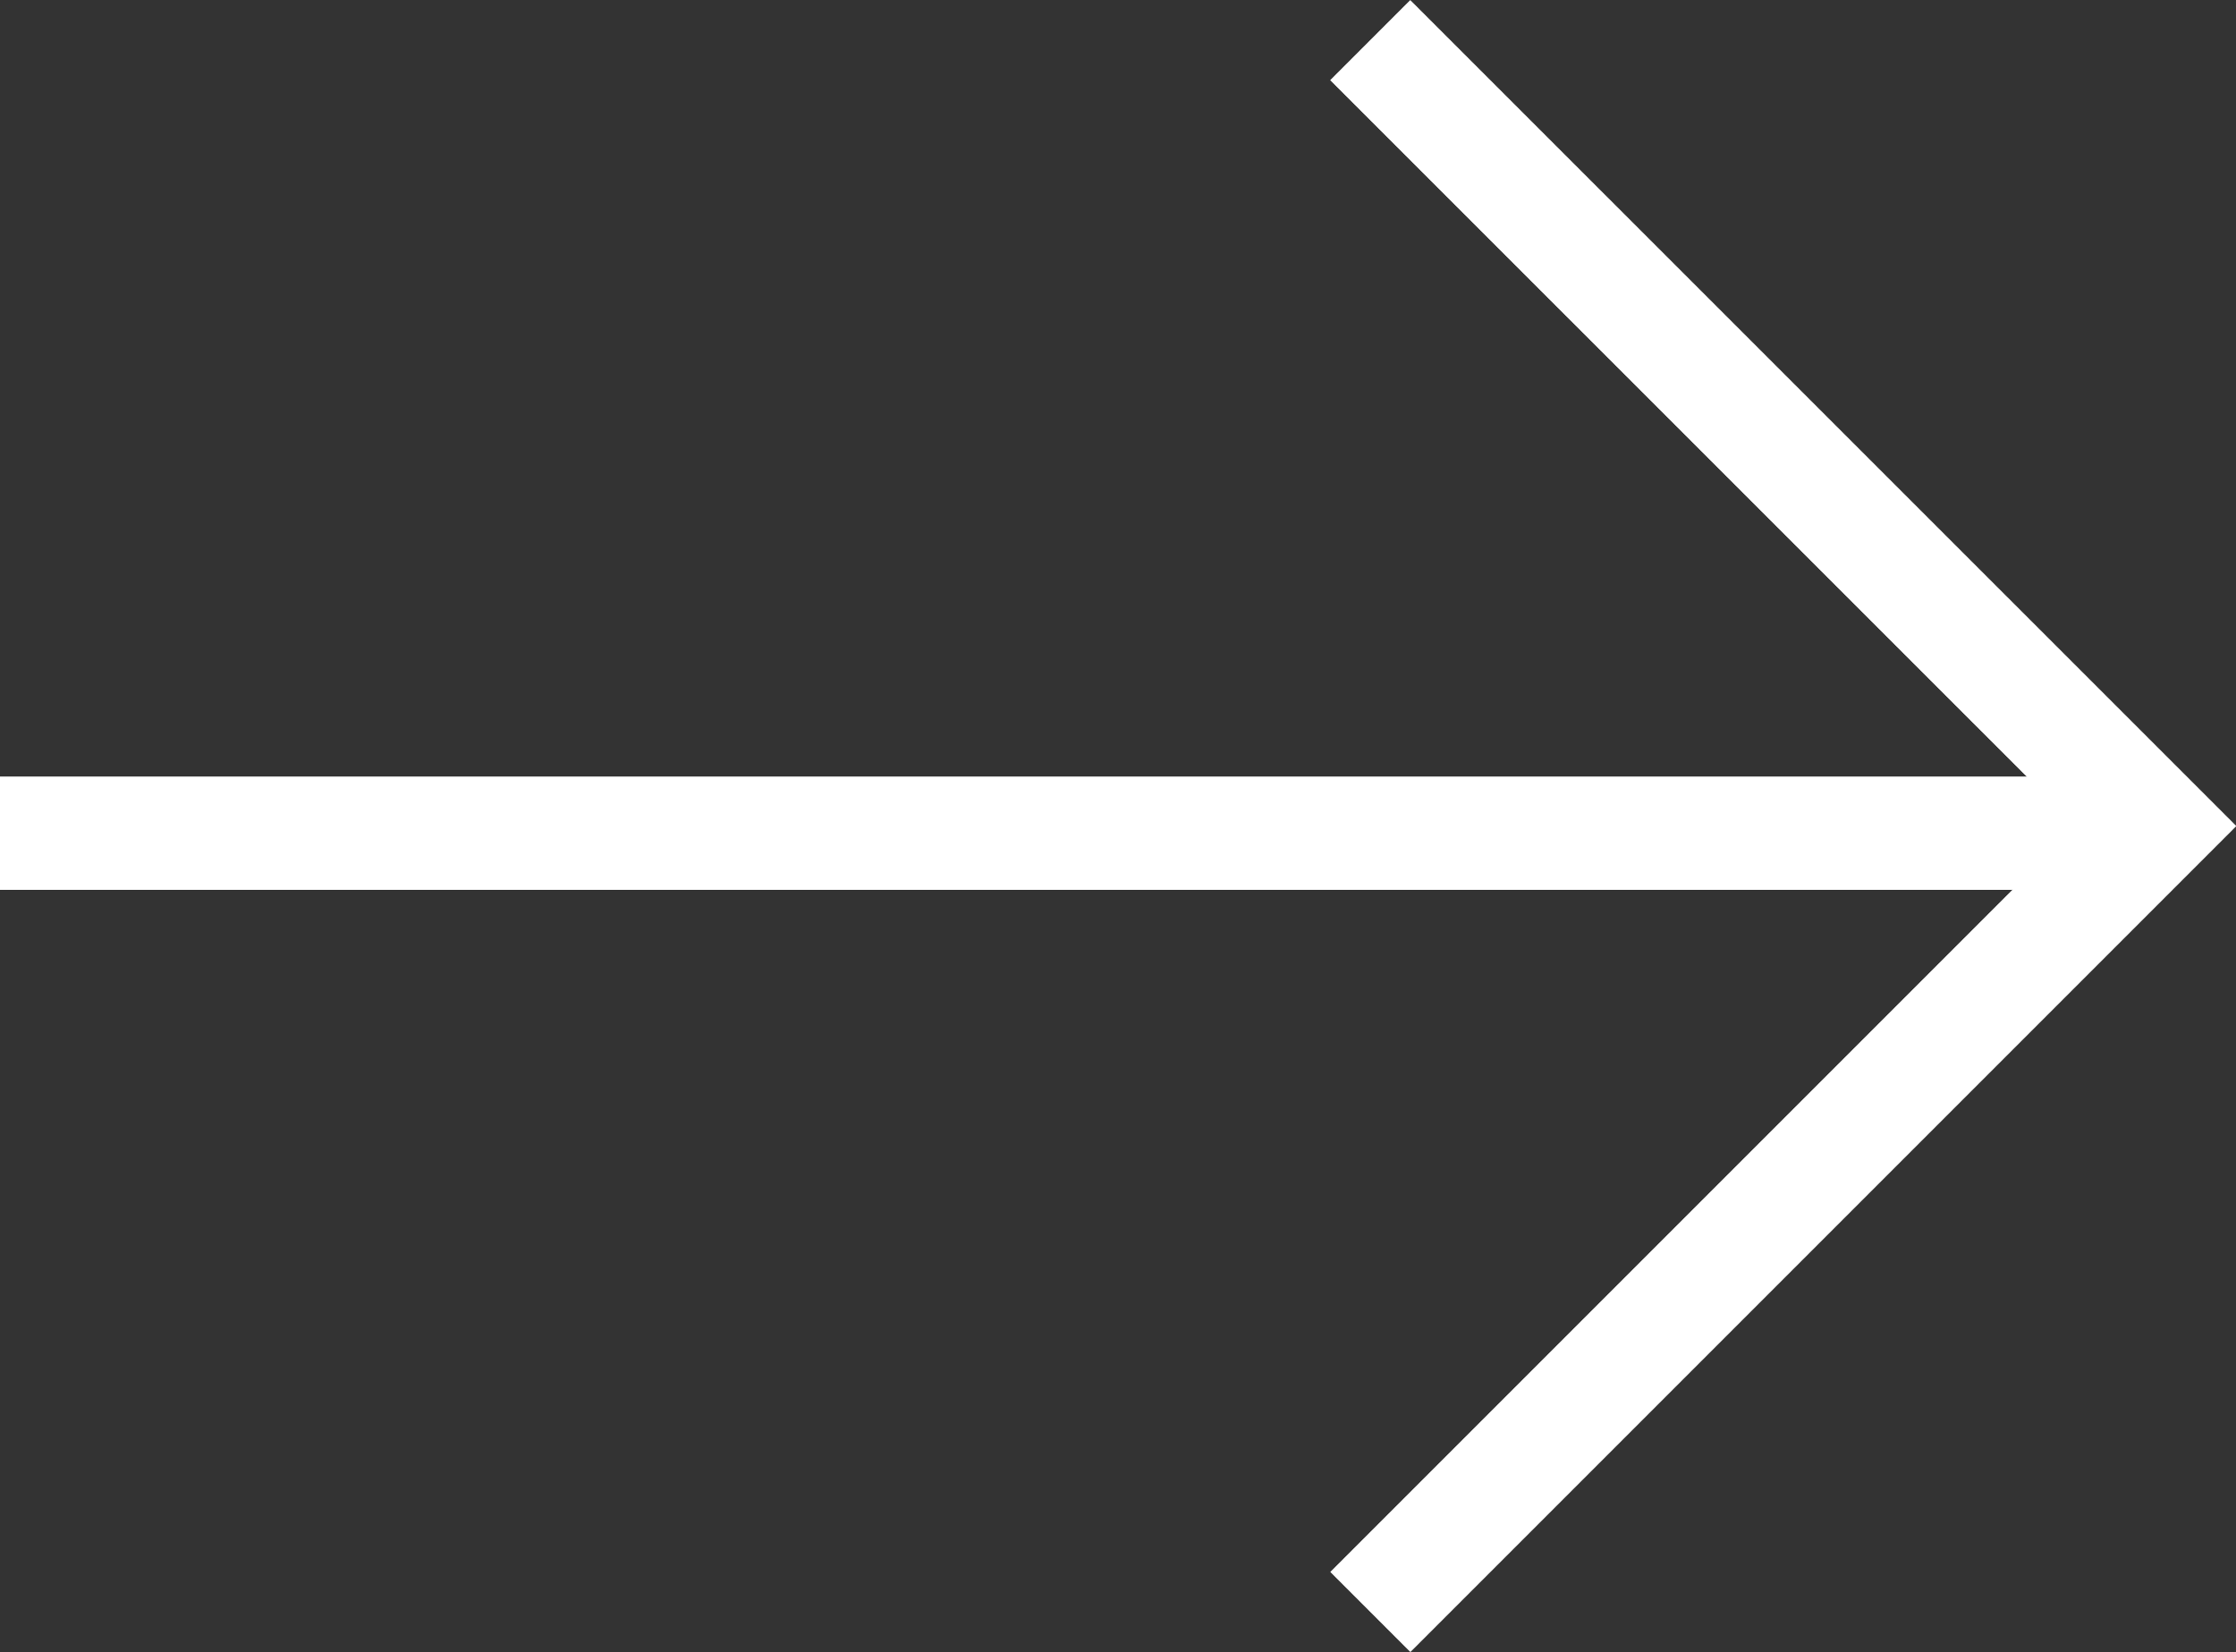 <svg xmlns="http://www.w3.org/2000/svg" width="19.736" height="14.582" viewBox="0 0 19.736 14.582">
    <rect x="0" y="0" width="19.736" height="14.582" fill="#333333" stroke="none"/>
    <defs>
        <style>
            .cls-1{fill:none;stroke:#fff}
        </style>
    </defs>
    <g id="icon-arrow" transform="translate(-1507.114 -1938.146)">
        <path id="패스_17927" d="M-8435.373-180h18.648" class="cls-1" transform="translate(9942.487 2125.5)"/>
        <path id="패스_17928" d="M-8419-195l6.938 6.937-6.937 6.937" class="cls-1" transform="translate(9938.208 2133.5)"/>
    </g>
</svg>
